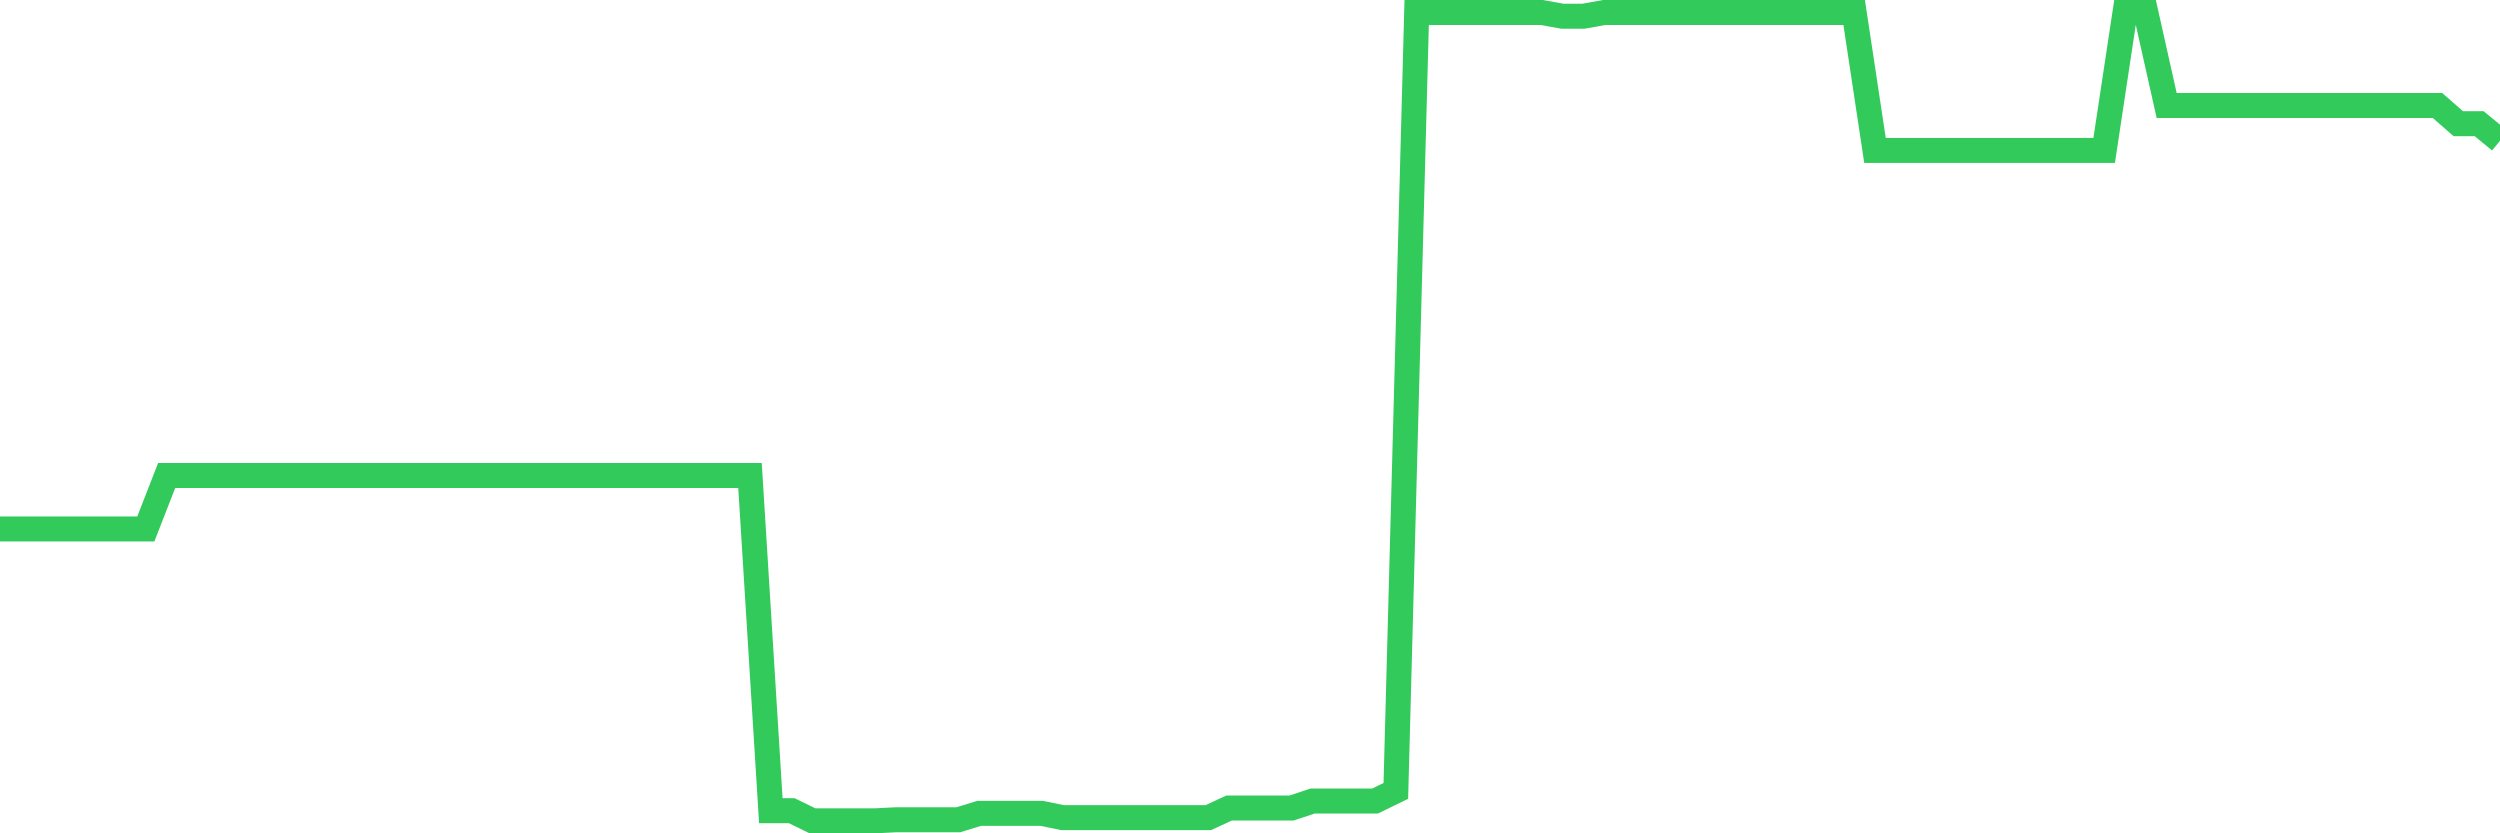 <svg
  xmlns="http://www.w3.org/2000/svg"
  xmlns:xlink="http://www.w3.org/1999/xlink"
  width="120"
  height="40"
  viewBox="0 0 120 40"
  preserveAspectRatio="none"
>
  <polyline
    points="0,25.389 1,25.389 2,25.389 3,25.389 4,25.389 5,25.389 6,25.389 7,25.389 8,22.823 9,22.823 10,22.823 11,22.823 12,22.823 13,22.823 14,22.823 15,22.823 16,22.823 17,22.823 18,22.823 19,22.823 20,22.823 21,22.823 22,22.823 23,22.823 24,22.823 25,22.823 26,22.823 27,22.823 28,22.823 29,22.823 30,22.823 31,22.823 32,22.823 33,22.823 34,22.823 35,22.823 36,22.823 37,38.912 38,38.912 39,39.4 40,39.4 41,39.4 42,39.4 43,39.349 44,39.349 45,39.349 46,39.349 47,39.041 48,39.041 49,39.041 50,39.041 51,39.246 52,39.246 53,39.246 54,39.246 55,39.246 56,39.246 57,39.246 58,39.246 59,38.784 60,38.784 61,38.784 62,38.784 63,38.451 64,38.451 65,38.451 66,38.451 67,37.963 68,0.6 69,0.6 70,0.6 71,0.6 72,0.6 73,0.6 74,0.6 75,0.78 76,0.78 77,0.6 78,0.6 79,0.6 80,0.6 81,0.6 82,0.6 83,0.6 84,0.6 85,0.6 86,0.6 87,0.6 88,0.6 89,0.6 90,7.221 91,7.221 92,7.221 93,7.221 94,7.221 95,7.221 96,7.221 97,7.221 98,7.221 99,7.221 100,7.221 101,7.221 102,0.6 103,0.6 104,5.065 105,5.065 106,5.065 107,5.065 108,5.065 109,5.065 110,5.065 111,5.065 112,5.065 113,5.065 114,5.065 115,5.065 116,5.065 117,5.065 118,5.938 119,5.938 120,6.759"
    fill="none"
    stroke="#32ca5b"
    stroke-width="1.2"
  >
  </polyline>
</svg>